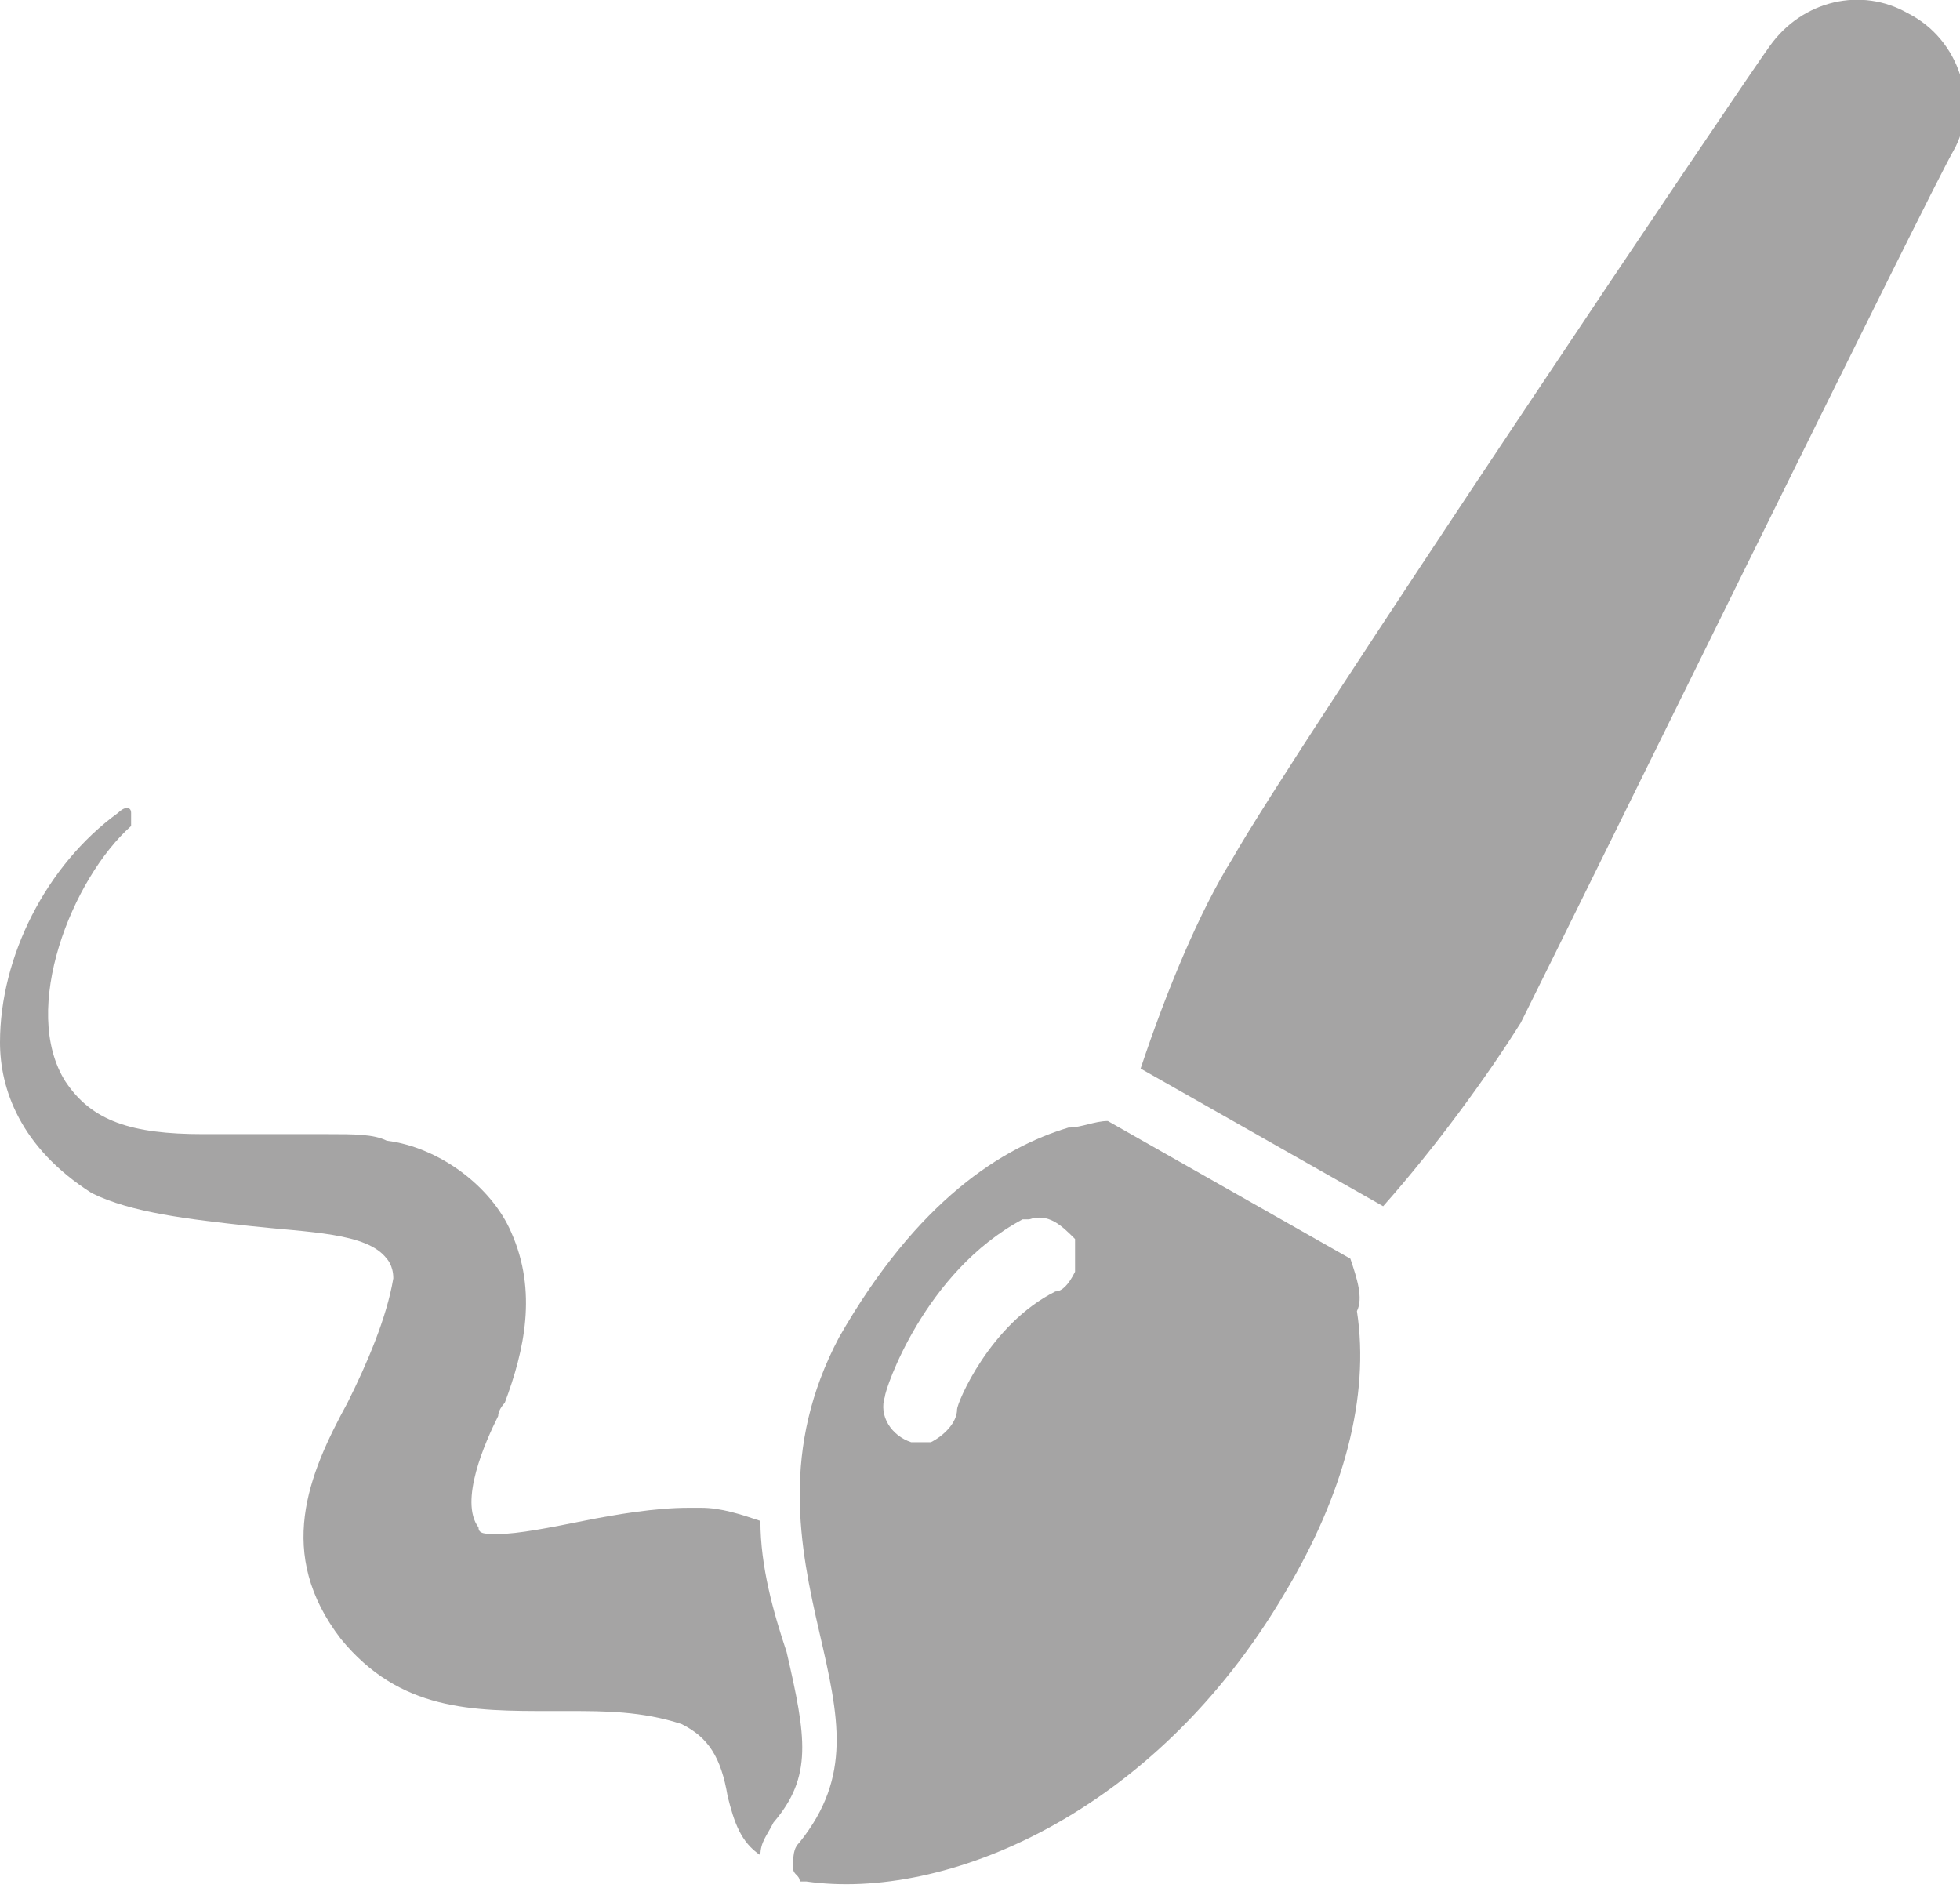 <?xml version="1.0" encoding="utf-8"?>
<!-- Generator: Adobe Illustrator 21.1.0, SVG Export Plug-In . SVG Version: 6.00 Build 0)  -->
<svg version="1.1" id="Calque_1" xmlns="http://www.w3.org/2000/svg" xmlns:xlink="http://www.w3.org/1999/xlink" x="0px" y="0px"
	 viewBox="0 0 29.9 28.8" style="enable-background:new 0 0 29.9 28.8;" xml:space="preserve">
<style type="text/css">
	.st0{fill:#676868;}
	.st1{fill:#FFFFFF;stroke:#5B90CC;stroke-miterlimit:10;}
	.st2{fill:#A5A4A4;}
	.st3{fill:#FFFFFF;}
	.st4{fill:none;stroke:#FFFFFF;stroke-width:2;stroke-linecap:round;stroke-linejoin:round;stroke-miterlimit:10;}
	.st5{fill:#F7951E;}
	.st6{fill:none;stroke:#EA8B23;stroke-width:0.75;stroke-linecap:round;stroke-linejoin:round;stroke-miterlimit:10;}
	.st7{fill:#020202;}
	.st8{clip-path:url(#SVGID_2_);}
	.st9{clip-path:url(#SVGID_4_);}
	.st10{clip-path:url(#SVGID_6_);fill:#29B99A;}
	.st11{fill:#29B99A;}
	.st12{fill:#444D6E;}
	.st13{clip-path:url(#SVGID_8_);fill:#444D6E;}
	.st14{fill:#676767;}
	.st15{fill:#1DB35A;}
	.st16{fill:#0E8443;}
	.st17{clip-path:url(#SVGID_10_);}
</style>
<g>
	<g>
		<g>
			<path class="st2" d="M20.6,19.2l-3.7-2.1c-0.2,0-0.4,0.1-0.6,0.1c-1,0.3-2.3,1.1-3.5,3.2c-0.9,1.7-0.6,3.2-0.3,4.5
				c0.3,1.3,0.5,2.2-0.3,3.2c-0.1,0.1-0.1,0.2-0.1,0.4c0,0.1,0.1,0.1,0.1,0.2c0,0,0.1,0,0.1,0c2.1,0.3,5.3-1,7.3-4.4
				c0.9-1.5,1.3-3,1.1-4.3C20.8,19.8,20.7,19.5,20.6,19.2L20.6,19.2z M16.4,19.4c-0.1,0.2-0.2,0.3-0.3,0.3c-1,0.5-1.5,1.7-1.5,1.8
				c0,0.2-0.2,0.4-0.4,0.5c0,0,0,0-0.1,0c-0.1,0-0.1,0-0.2,0c-0.3-0.1-0.5-0.4-0.4-0.7c0-0.1,0.6-1.9,2.1-2.7c0,0,0.1,0,0.1,0
				c0.3-0.1,0.5,0.1,0.7,0.3C16.4,19,16.4,19.2,16.4,19.4L16.4,19.4z M17,19.5"/>
			<path class="st2" d="M29.1,0.2C28.4-0.2,27.5,0,27,0.7c-0.3,0.4-7.3,10.8-8.2,12.4c-0.5,0.8-1,2-1.4,3.2l3.7,2.1
				c0.8-0.9,1.6-2,2.1-2.8C24,14,29.5,2.8,29.8,2.3C30.2,1.6,29.9,0.6,29.1,0.2L29.1,0.2z M29.1,0.2"/>
			<path class="st2" d="M11.6,23.2C11.3,23.1,11,23,10.7,23c-0.1,0-0.1,0-0.2,0c-0.5,0-1.1,0.1-1.6,0.2c-0.5,0.1-1,0.2-1.3,0.2
				c-0.2,0-0.3,0-0.3-0.1c-0.3-0.4,0.1-1.3,0.3-1.7c0-0.1,0.1-0.2,0.1-0.2c0.3-0.8,0.5-1.7,0.1-2.6c-0.3-0.7-1.1-1.3-1.9-1.4
				c-0.2-0.1-0.5-0.1-0.9-0.1c-0.3,0-0.6,0-0.9,0c-0.3,0-0.6,0-1,0c-1.1,0-1.7-0.2-2.1-0.8c-0.7-1.1,0.1-3.1,1-3.9
				C2,12.5,2,12.5,2,12.4c0-0.1-0.1-0.1-0.2,0c-1.1,0.8-1.8,2.2-1.8,3.5c0,0.7,0.3,1.6,1.4,2.3c0.6,0.3,1.5,0.4,2.4,0.5
				c0.9,0.1,1.8,0.1,2.1,0.5C5.9,19.2,6,19.3,6,19.5c-0.1,0.6-0.4,1.3-0.7,1.9c-0.6,1.1-1.1,2.3-0.1,3.6c0.9,1.1,2,1.1,3.2,1.1
				c0.1,0,0.2,0,0.3,0c0.5,0,1.1,0,1.7,0.2c0.4,0.2,0.6,0.5,0.7,1.1c0.1,0.4,0.2,0.7,0.5,0.9c0-0.2,0.1-0.3,0.2-0.5
				c0.6-0.7,0.5-1.3,0.2-2.6C11.8,24.6,11.6,23.9,11.6,23.2L11.6,23.2z M11.6,23.2"/>
		</g>
	</g>
</g>
</svg>
